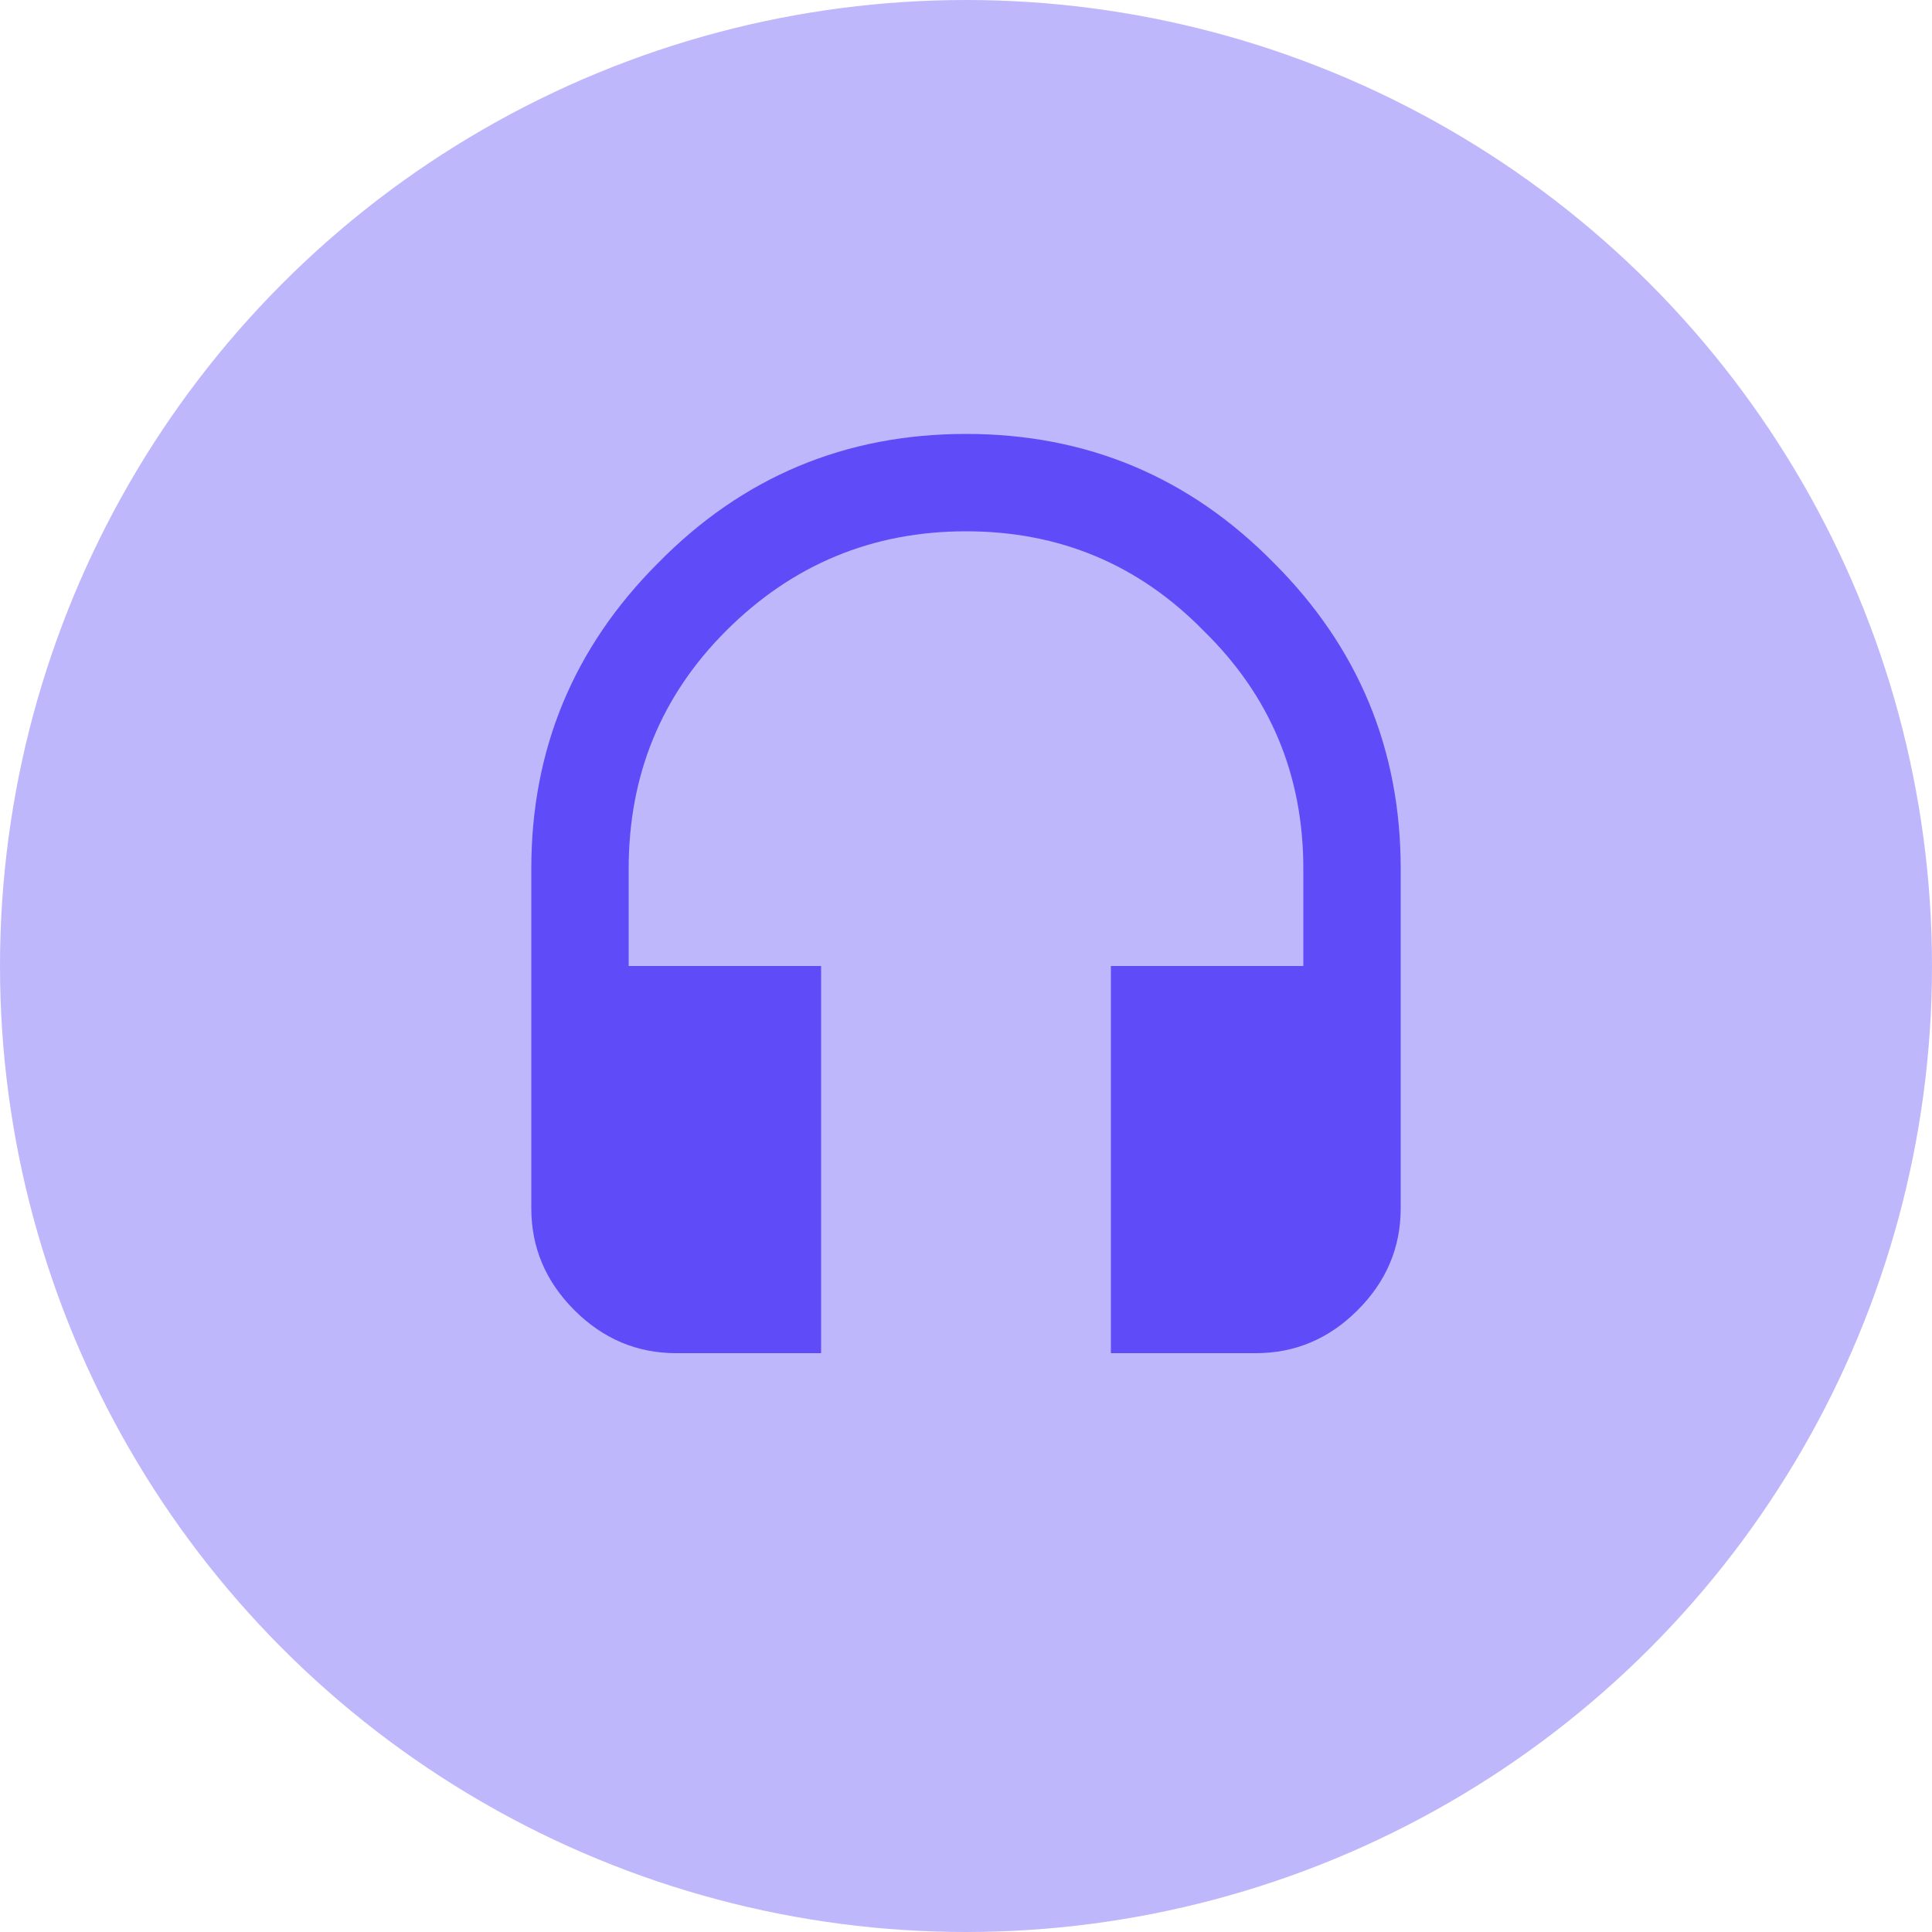 <svg width="40" height="40" viewBox="0 0 40 40" fill="none" xmlns="http://www.w3.org/2000/svg">
<circle cx="20" cy="20" r="20" fill="#5F4CF8" fill-opacity="0.4"/>
<path d="M13.625 11.656C15.375 9.875 17.5 8.984 20 8.984C22.5 8.984 24.625 9.875 26.375 11.656C28.125 13.406 29 15.516 29 17.984V25.016C29 25.828 28.703 26.531 28.109 27.125C27.516 27.719 26.812 28.016 26 28.016H23V20H26.984V17.984C26.984 16.047 26.297 14.406 24.922 13.062C23.578 11.688 21.938 11 20 11C18.062 11 16.406 11.688 15.031 13.062C13.688 14.406 13.016 16.047 13.016 17.984V20H17V28.016H14C13.188 28.016 12.484 27.719 11.891 27.125C11.297 26.531 11 25.828 11 25.016V17.984C11 15.516 11.875 13.406 13.625 11.656Z" fill="#5F4CF8"/>
</svg>
